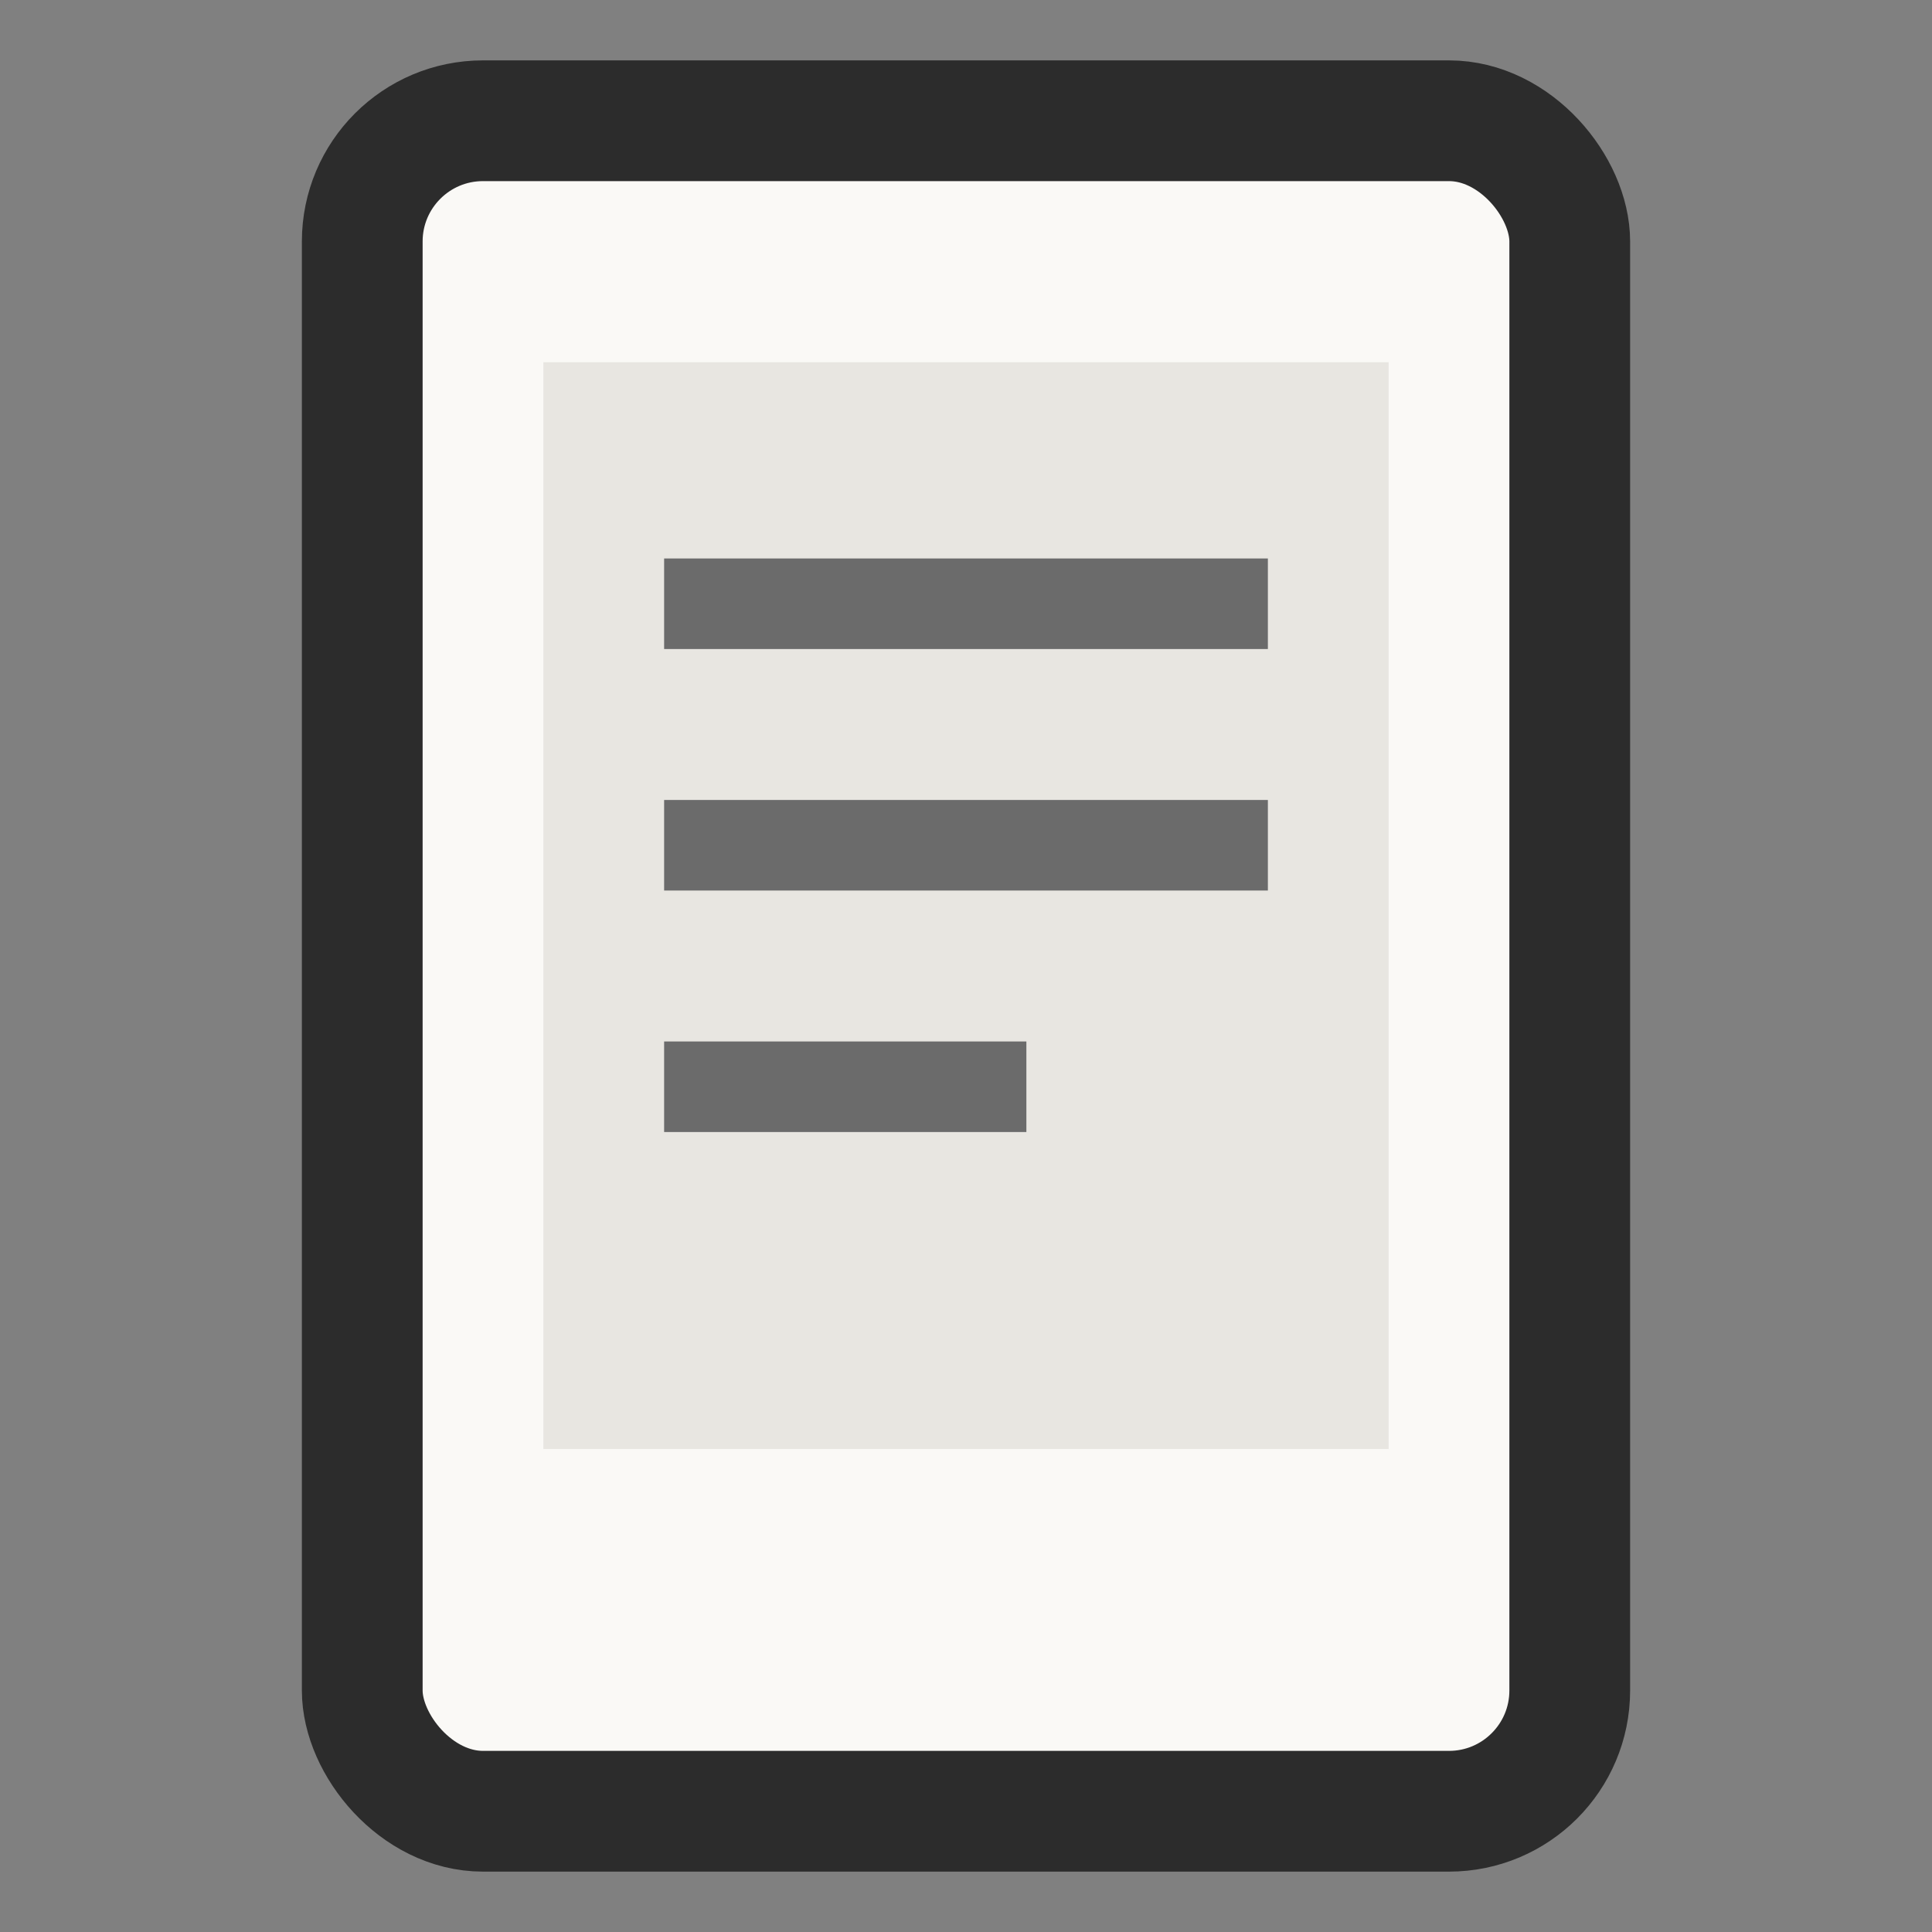 <svg xmlns="http://www.w3.org/2000/svg" viewBox="0 0 32 32">
  <rect x="0" y="0" width="32" height="32" fill="#808080" stroke="none"/>
  <rect x="6" y="2" width="20" height="28" rx="2" fill="#FAF9F6" stroke="#2C2C2C" stroke-width="2"/>
  <rect x="9" y="6" width="14" height="18" fill="#E8E6E1"/>
  <line x1="11" y1="10" x2="21" y2="10" stroke="#6B6B6B" stroke-width="1.5"/>
  <line x1="11" y1="14" x2="21" y2="14" stroke="#6B6B6B" stroke-width="1.5"/>
  <line x1="11" y1="18" x2="17" y2="18" stroke="#6B6B6B" stroke-width="1.5"/>
</svg>
